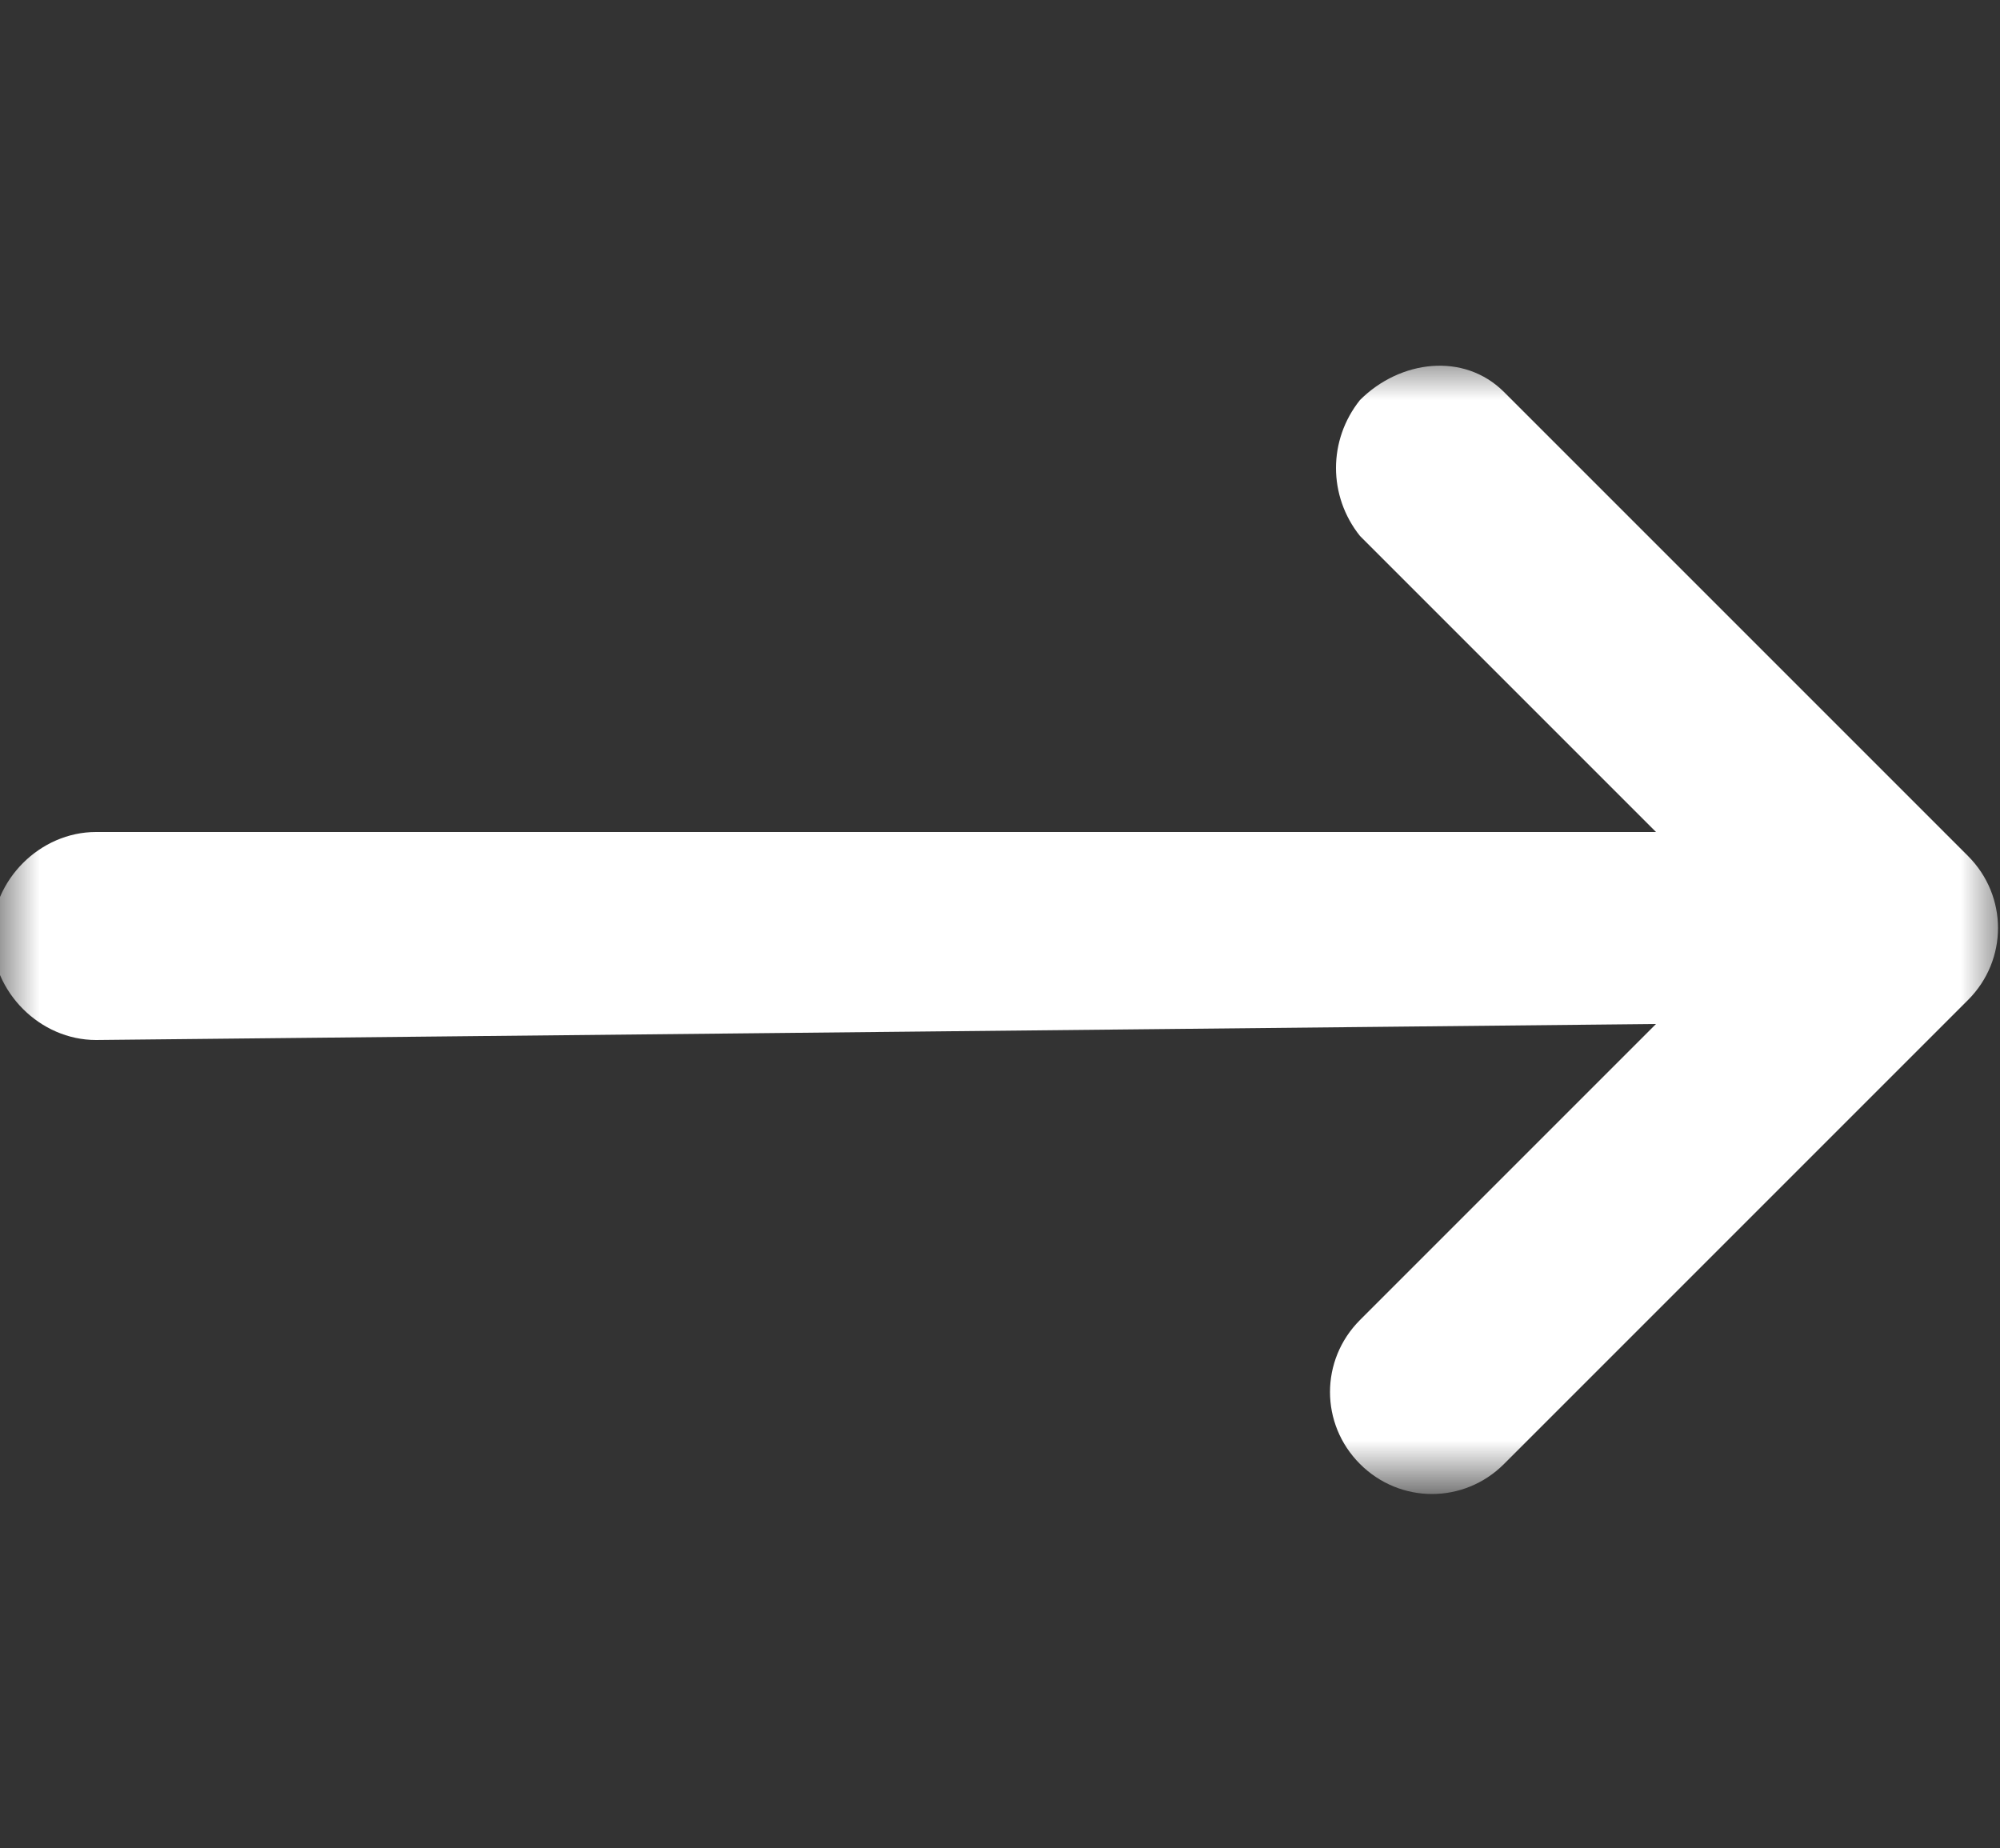 <svg xmlns="http://www.w3.org/2000/svg" viewBox="0 0 25 23.1" enable-background="new 0 0 25 23.1"><rect x="0" y="0" width="25" height="23.1" fill="#333333" stroke="none"/><defs><filter id="a" filterUnits="userSpaceOnUse" x="0" y="4.5" width="25" height="14.1"><feColorMatrix values="1 0 0 0 0 0 1 0 0 0 0 0 1 0 0 0 0 0 1 0"/></filter></defs><mask maskUnits="userSpaceOnUse" x="0" y="4.5" width="25" height="14.1" id="b"><g filter="url(#a)"><path d="M0 4.5h25v14.1H0V4.5z" fill="#fff"/></g></mask><path d="M20.7 12.8L17 16.5c-.5.5-.5 1.3 0 1.8s1.3.5 1.8 0l5.8-5.8c.5-.5.5-1.3 0-1.8l-5.8-5.8c-.5-.5-1.3-.4-1.8.1-.4.5-.4 1.2 0 1.7l3.7 3.7H1.2c-.7 0-1.3.6-1.3 1.3S.5 13 1.2 13l19.5-.2z" mask="url(#b)" fill="#fff"/></svg>